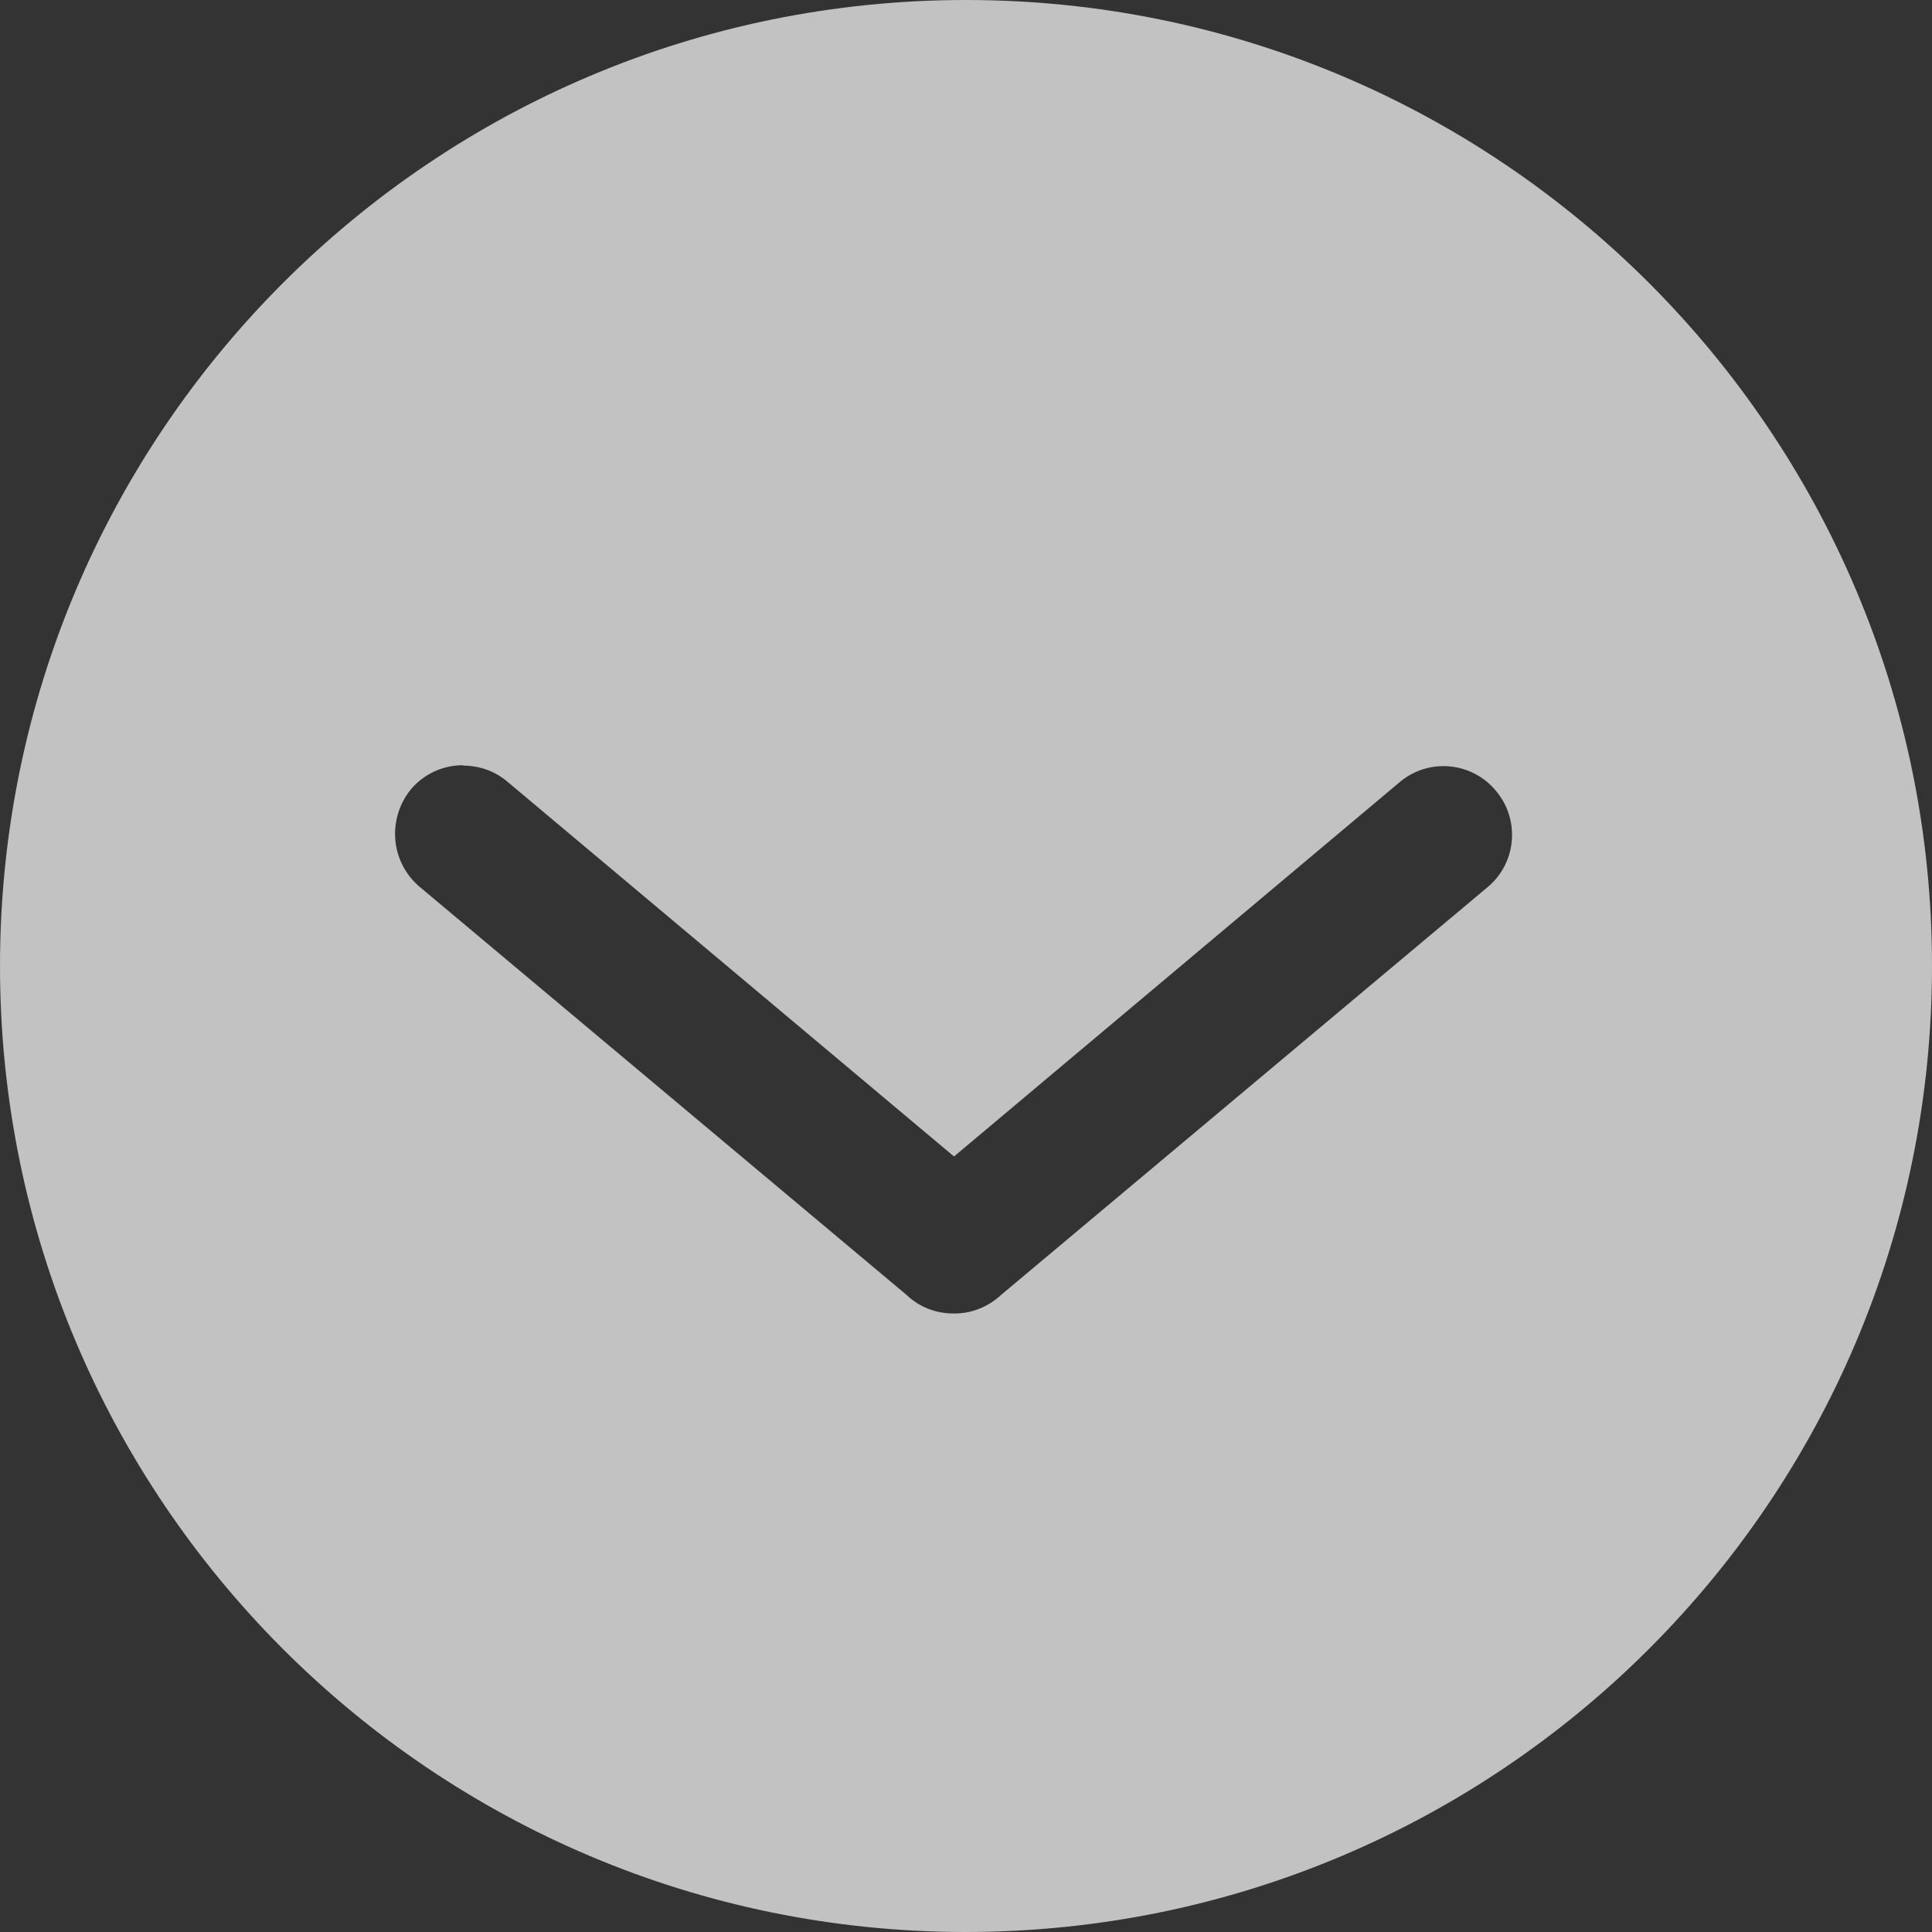 <?xml version="1.0" encoding="UTF-8"?><svg id="a" xmlns="http://www.w3.org/2000/svg" viewBox="0 0 46.76 46.76"><rect x="0" y="0" width="46.76" height="46.76" fill="#333333" stroke="none"/><path id="b" d="M23.38,46.76C10.47,46.76,0,36.29,0,23.38S10.47,0,23.38,0s23.38,10.47,23.38,23.38c0,12.91-10.47,23.37-23.38,23.38ZM11.21,18.52c-.49,0-.95,.21-1.27,.59-.57,.71-.49,1.74,.2,2.34l11.8,9.89c.3,.29,.71,.45,1.13,.45h.04c.42,0,.82-.17,1.12-.45l11.8-9.89c.69-.6,.76-1.65,.15-2.34-.58-.67-1.59-.76-2.28-.2l-10.81,9.08-10.82-9.08c-.3-.25-.67-.38-1.06-.38Z" fill="#fff" opacity=".7"/></svg>
